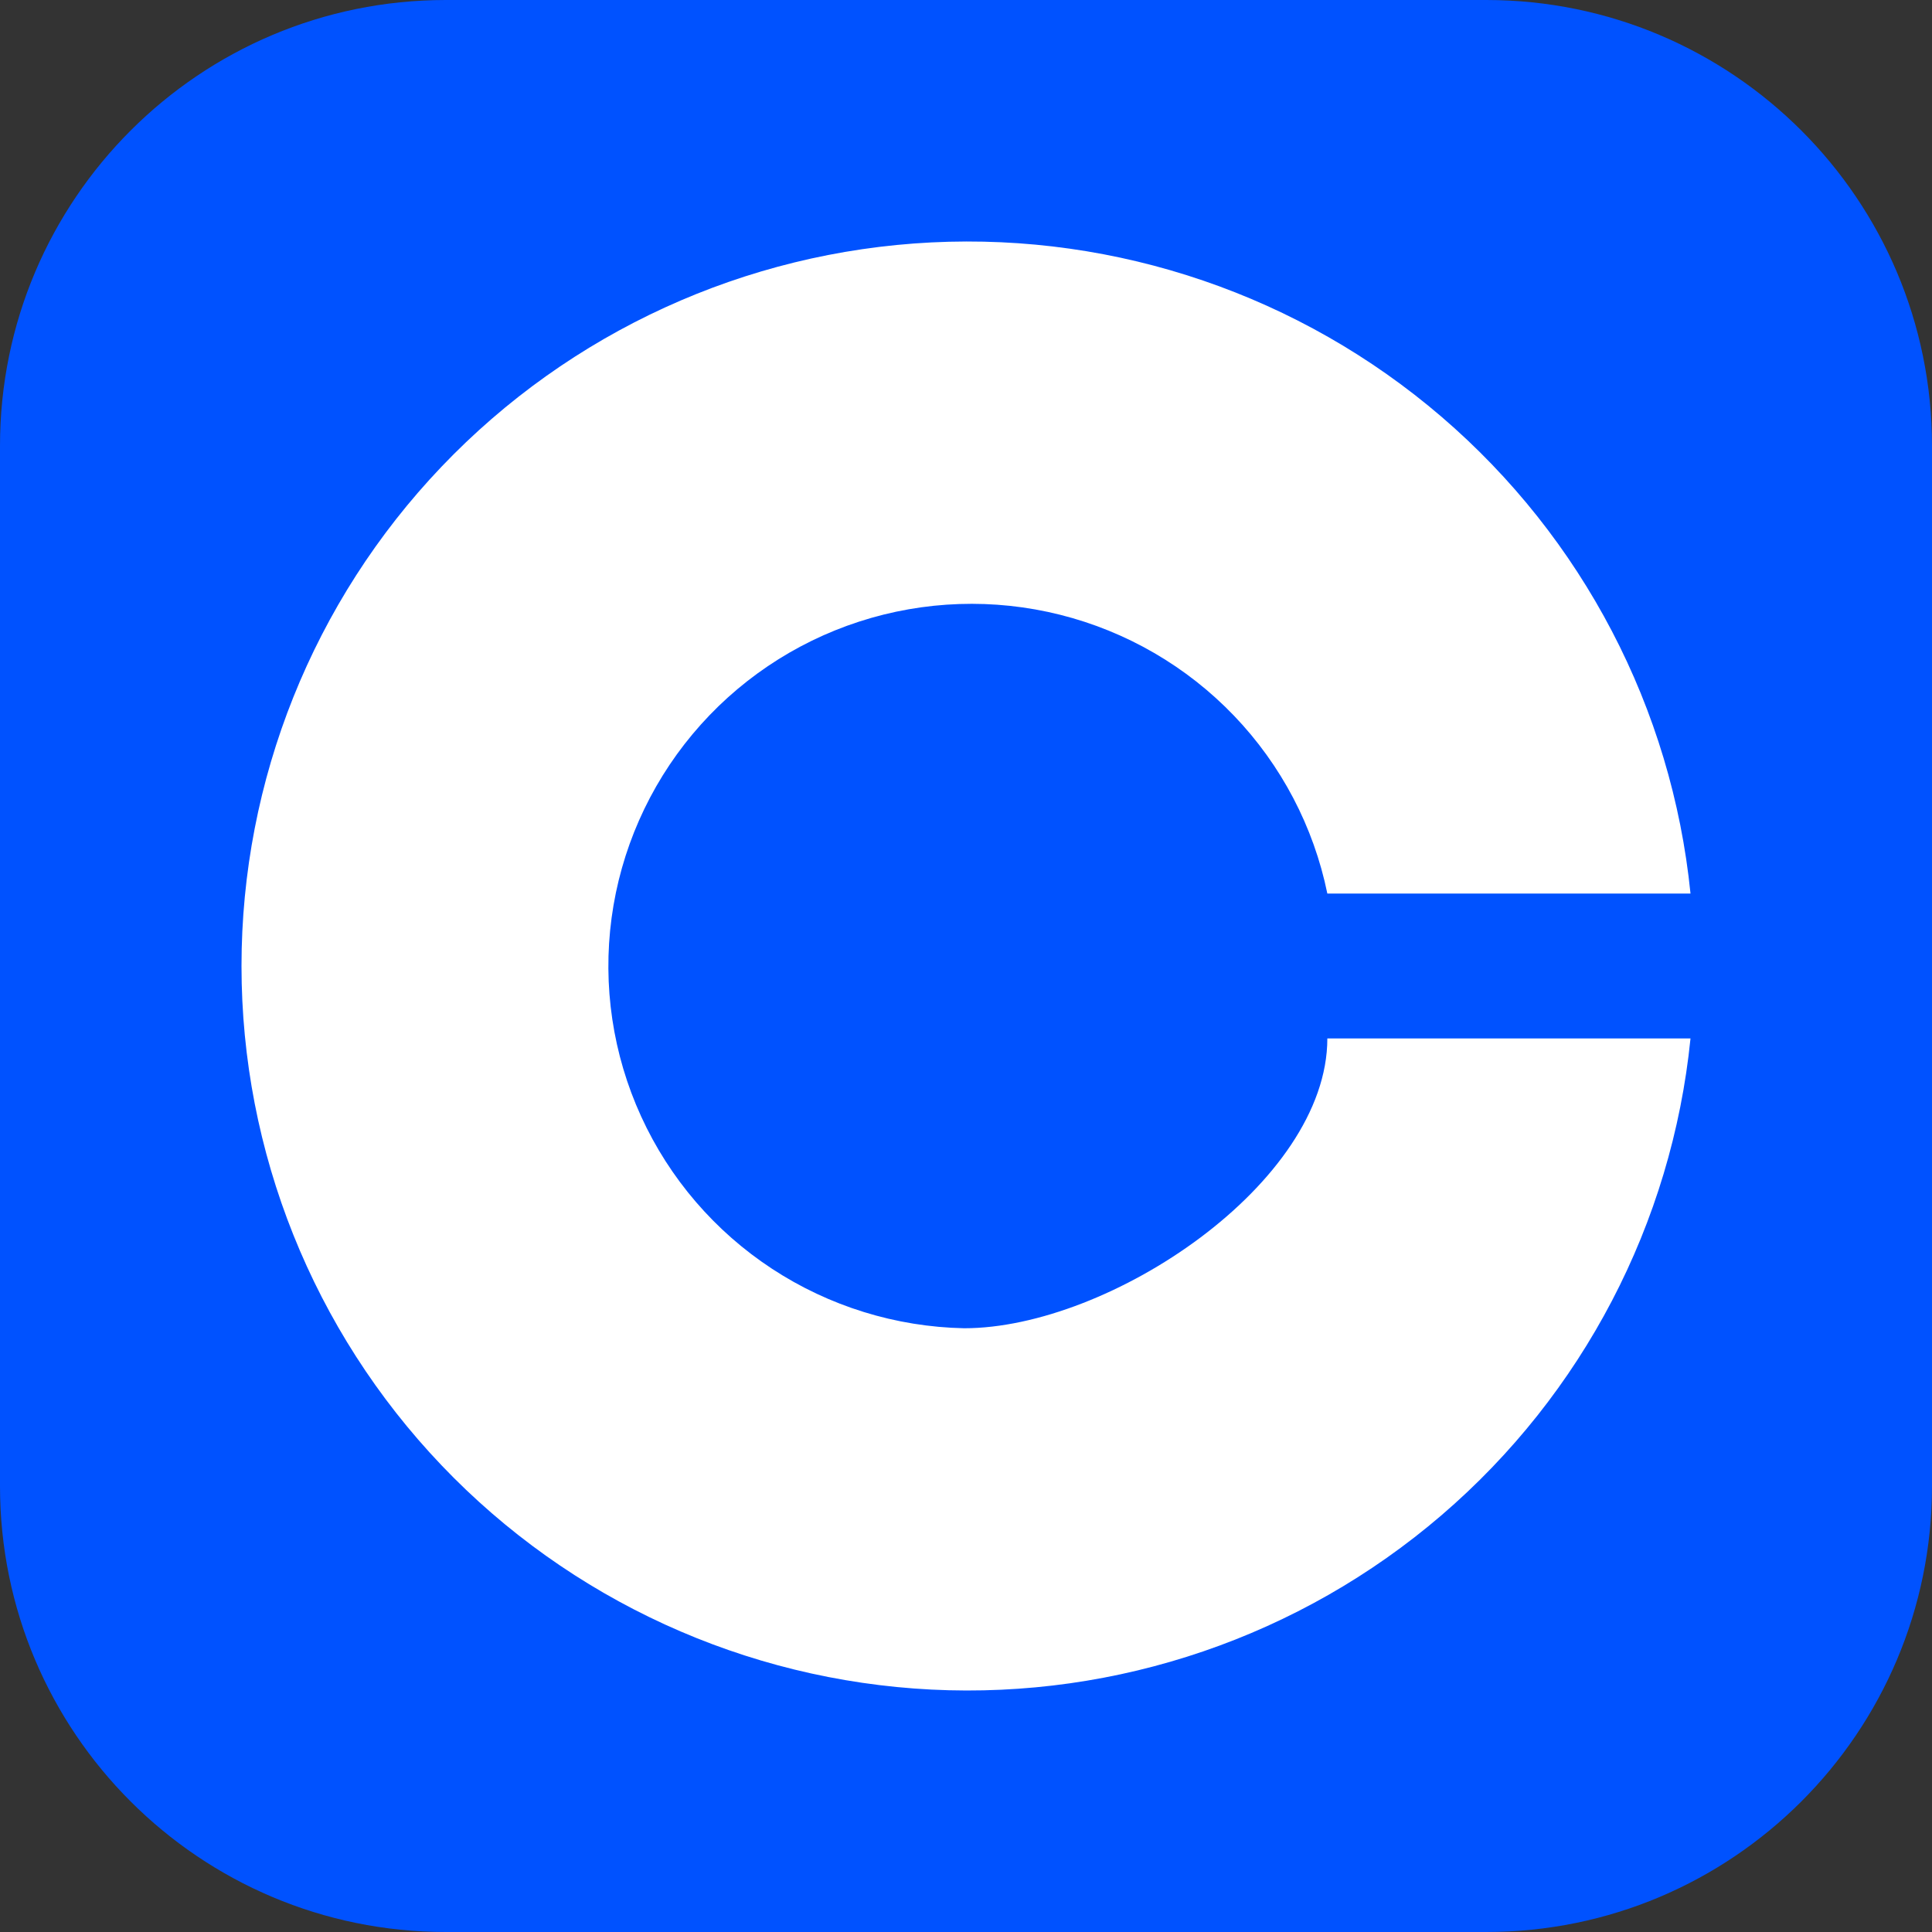 <svg width="134" height="134" viewBox="0 0 134 134" fill="none" xmlns="http://www.w3.org/2000/svg">
<rect x="0" y="0" width="134" height="134" fill="#333333" stroke="none"/>
<g clip-path="url(#clip0_18225_388)">
<path d="M0 30.923C0 13.845 13.845 0 30.923 0H103.077C120.155 0 134 13.845 134 30.923V103.077C134 120.155 120.155 134 103.077 134H30.923C13.845 134 0 120.155 0 103.077V30.923Z" fill="#0052FF"/>
<path d="M66.874 92.125C62.131 92.029 57.511 90.599 53.547 88C49.583 85.4 46.435 81.737 44.467 77.431C42.498 73.126 41.788 68.353 42.419 63.663C43.051 58.973 44.997 54.556 48.034 50.921C51.071 47.285 55.075 44.579 59.587 43.114C64.097 41.649 68.931 41.485 73.532 42.64C78.133 43.795 82.313 46.223 85.591 49.643C88.869 53.064 91.112 57.339 92.062 61.975H117.25C115.958 49.148 109.773 37.307 99.974 28.901C90.175 20.495 77.512 16.168 64.604 16.813C51.696 17.458 39.531 23.028 30.624 32.369C21.717 41.71 16.75 54.108 16.75 67C16.75 79.892 21.717 92.29 30.624 101.631C39.531 110.972 51.696 116.541 64.604 117.187C77.512 117.832 90.175 113.505 99.974 105.099C109.773 96.693 115.958 84.852 117.25 72.025H92.062C92.062 82.075 76.949 92.125 66.874 92.125Z" fill="white"/>
</g>
<defs>
<clipPath id="clip0_18225_388">
<rect width="134" height="134" fill="white"/>
</clipPath>
</defs>
</svg>
